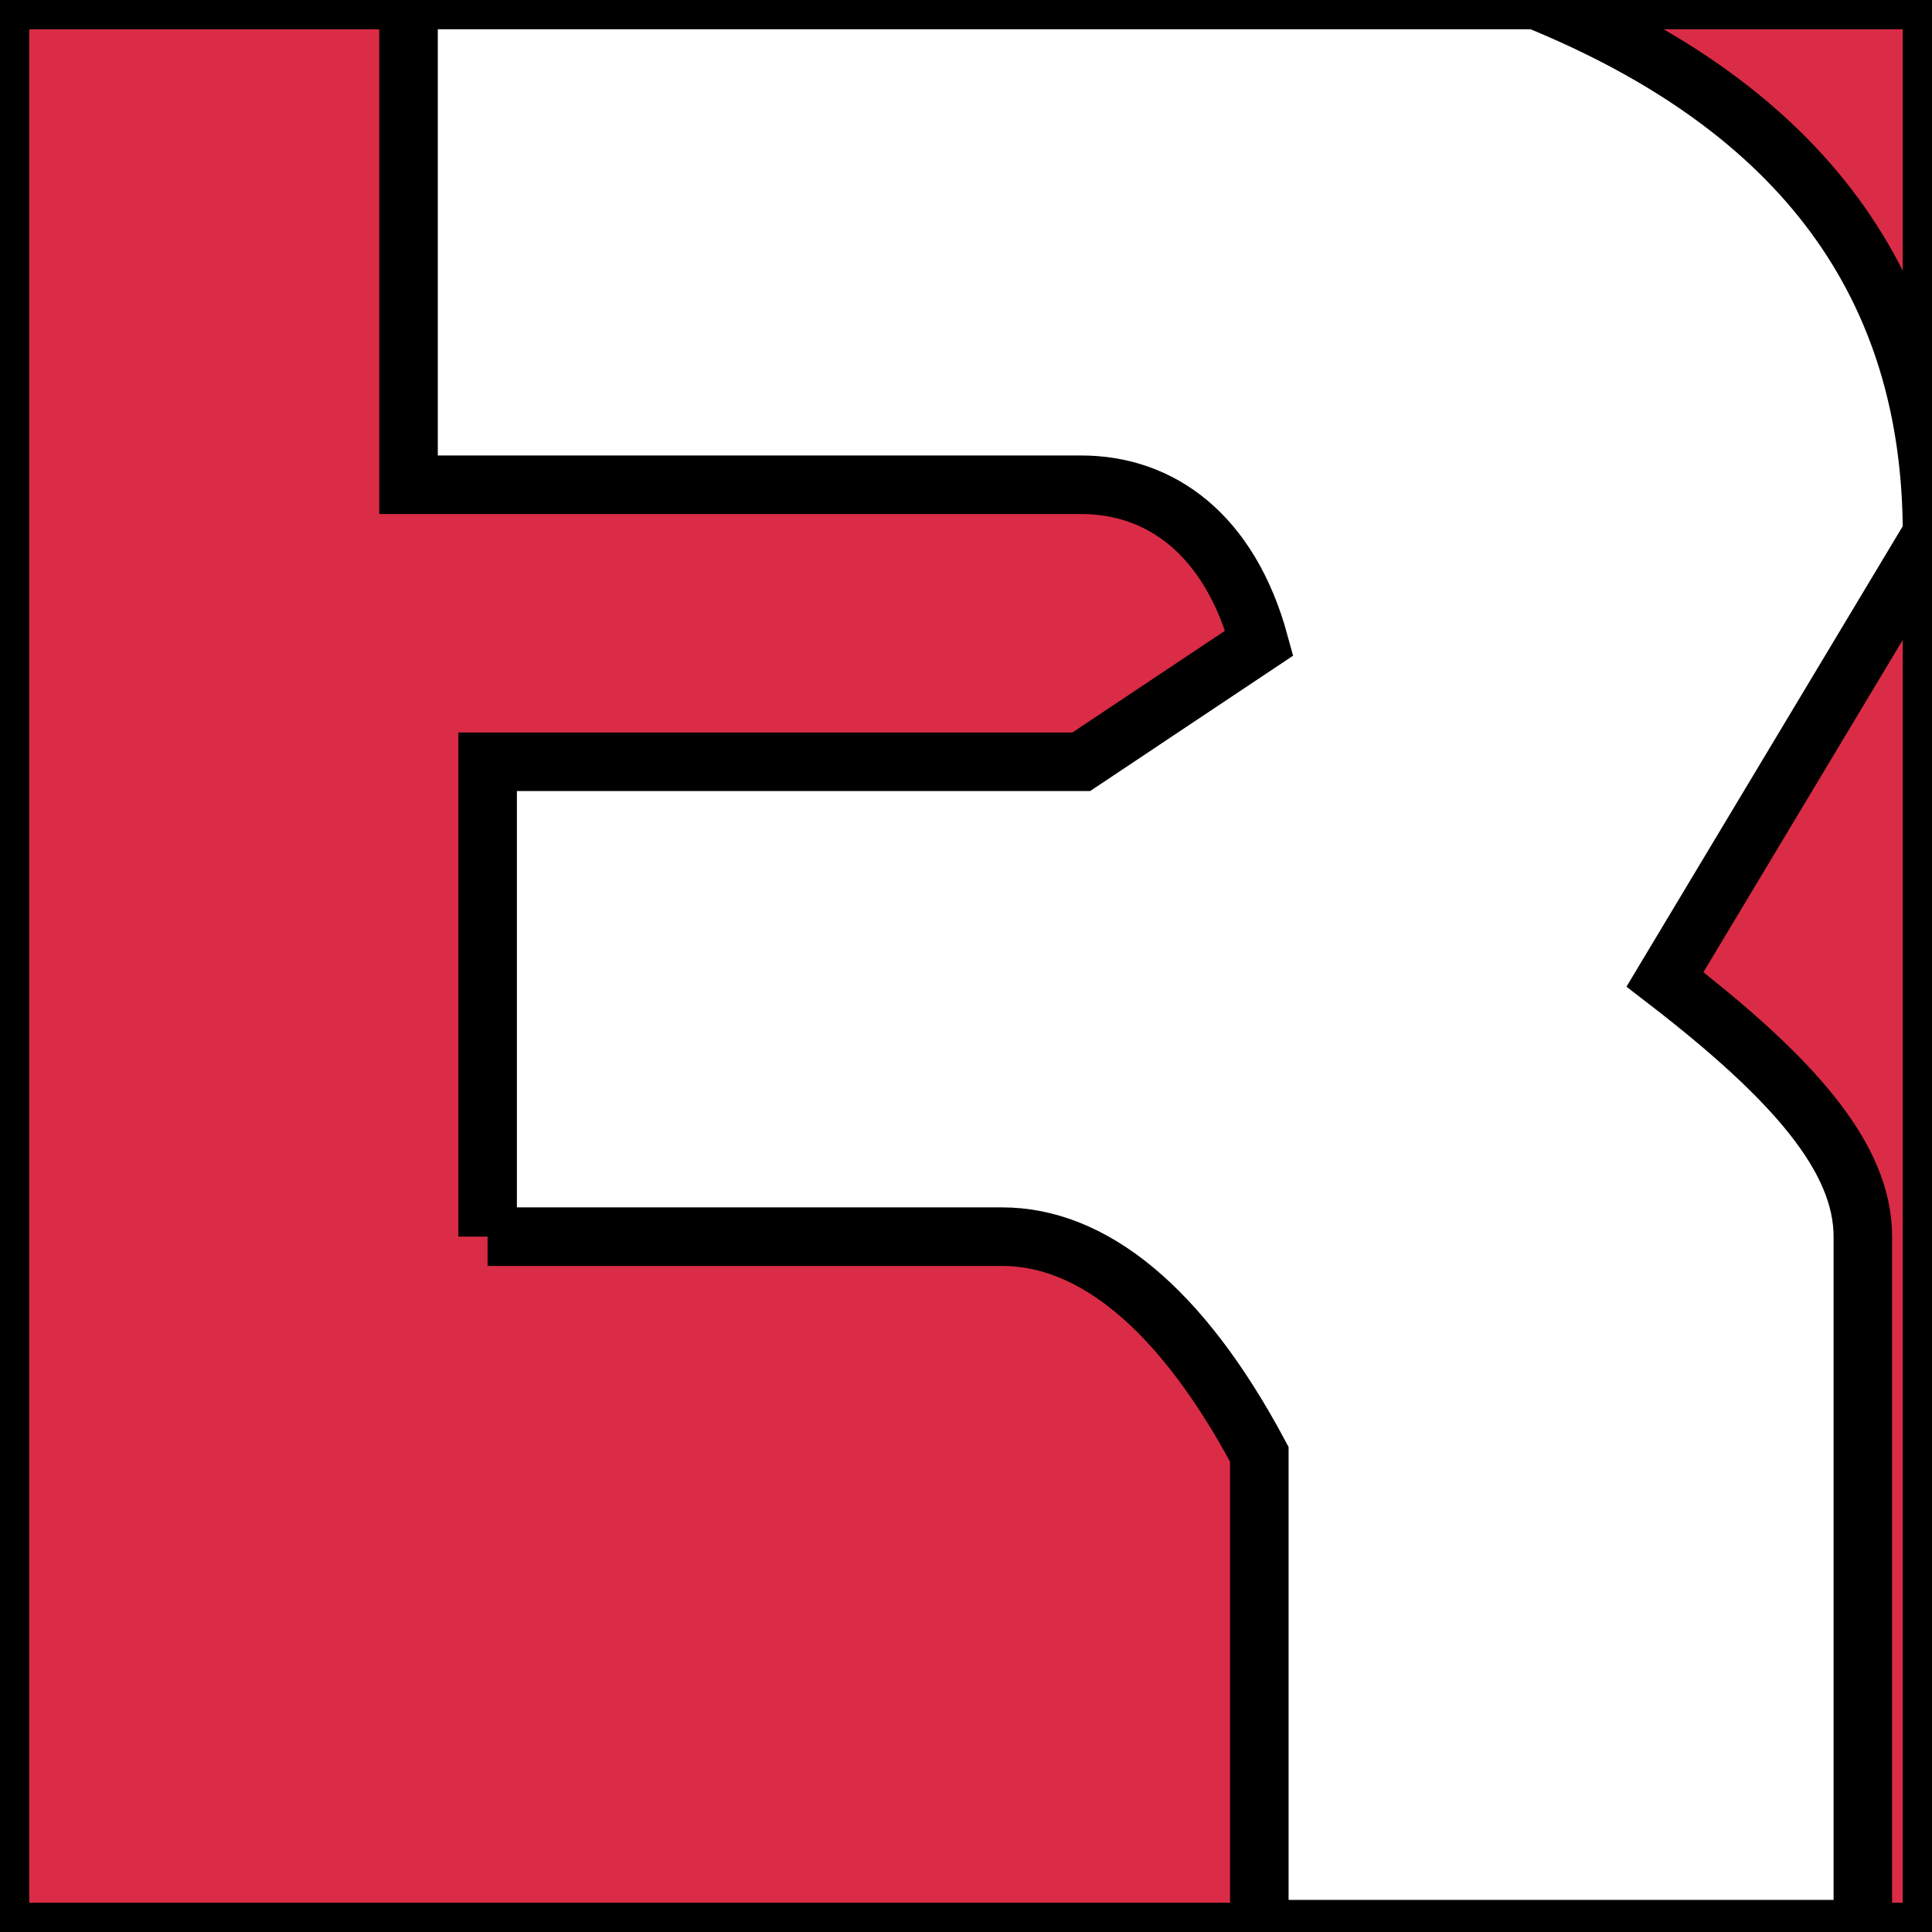 <svg width="33" height="33" xmlns="http://www.w3.org/2000/svg" xmlns:undefined="http://sodipodi.sourceforge.net/DTD/sodipodi-0.dtd" xml:space="preserve" version="1.1">
 <rect width="100%" height="100%" fill="#333333" stroke="none"/>
 <defs id="defs6">
  <clipPath id="clipPath18" clipPathUnits="userSpaceOnUse">
   <path id="path16" d="m0,616l1320,0l0,-616l-1320,0l0,616z"/>
  </clipPath>
 </defs>
 <g>
  <title>Layer 1</title>
  <g id="svg_3">
   <rect id="svg_2" height="33" width="33" y="0" x="0" stroke="null" fill="#da2c46"/>
   <path stroke="null" fill-rule="nonzero" fill="#ffffff" id="path94" d="m8.328,21.123l8.788,0c1.521,0 3.041,1.183 4.394,3.718l0,8.111l10.309,0l0,-11.829c0,-1.352 -1.184,-2.704 -3.38,-4.394l4.562,-7.604c0,-4.225 -2.197,-7.267 -6.759,-9.125l-19.264,0l0,8.28l11.49,0c1.353,0 2.535,0.845 3.042,2.704l-3.042,2.028l-10.139,0l0,8.111"/>
  </g>
 </g>
</svg>